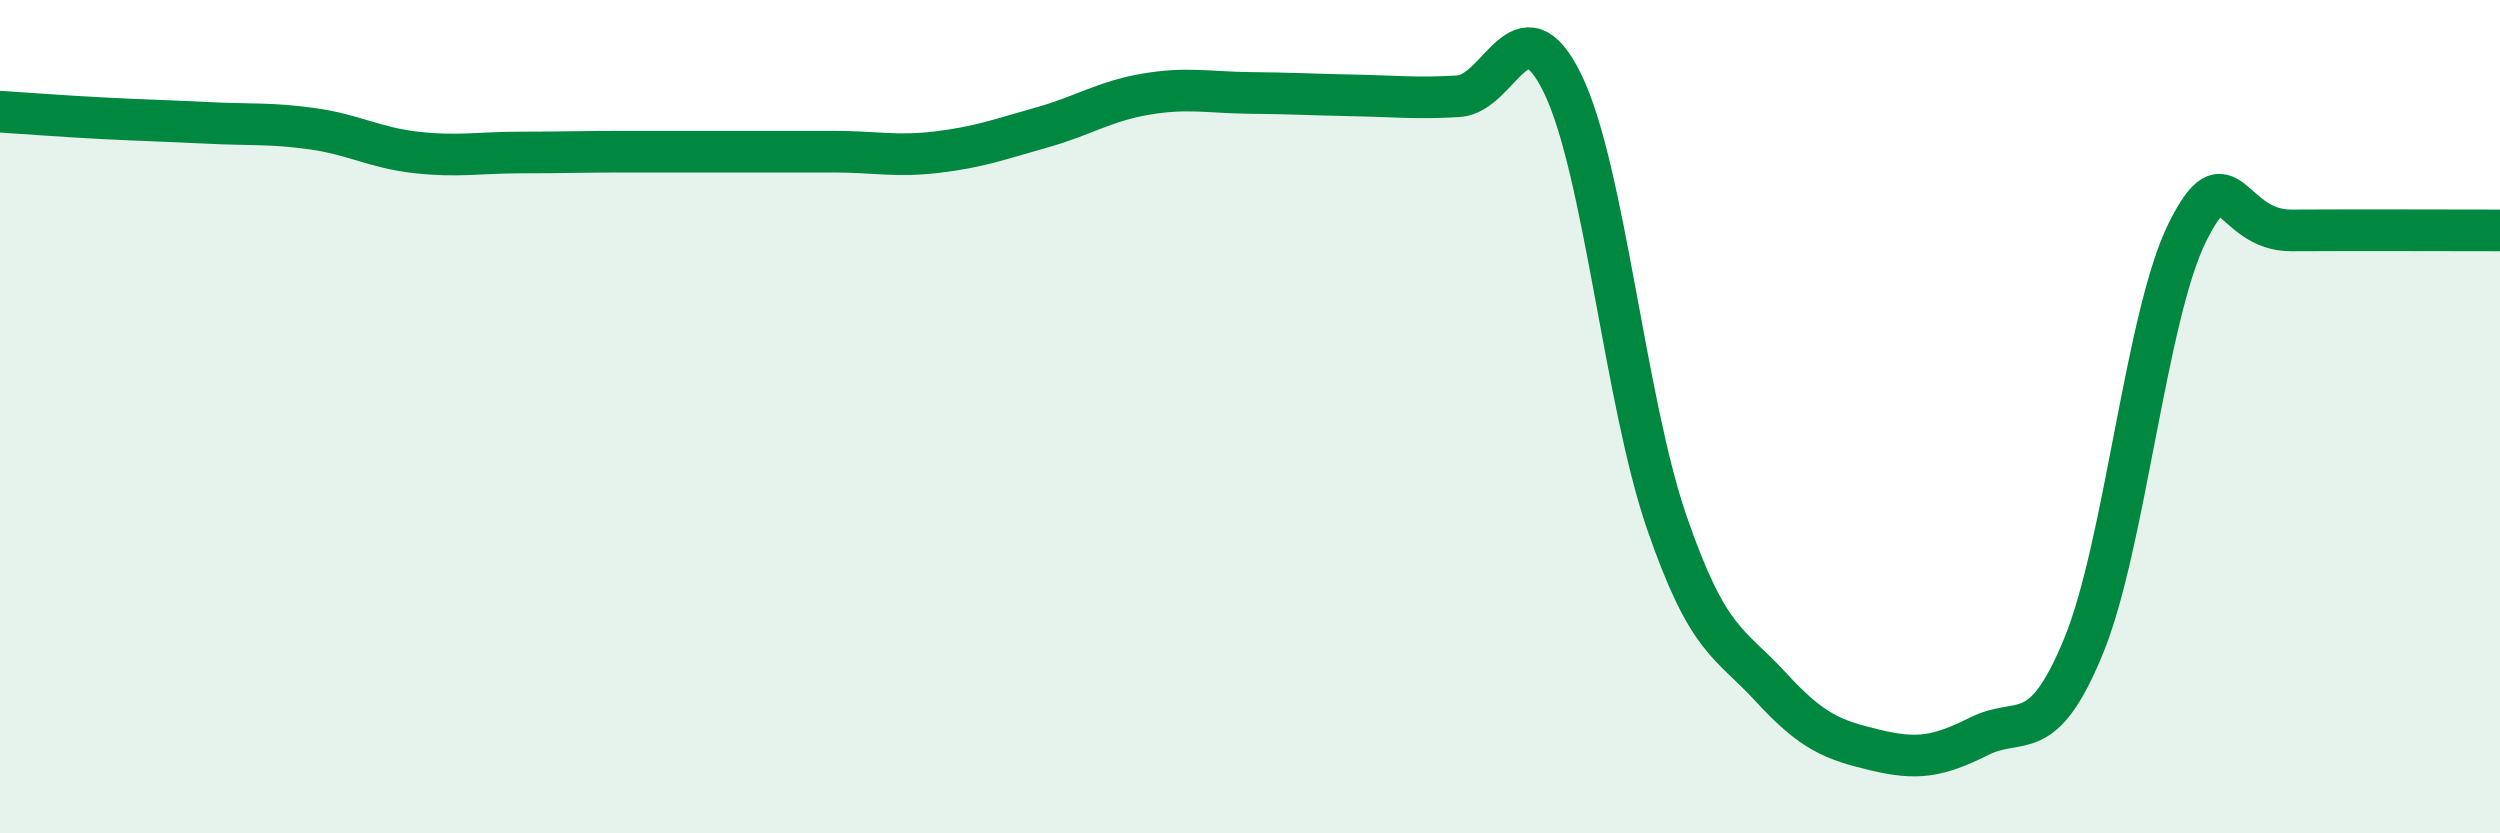 
    <svg width="60" height="20" viewBox="0 0 60 20" xmlns="http://www.w3.org/2000/svg">
      <path
        d="M 0,2.68 C 0.5,2.71 1.5,2.79 2.5,2.84 C 3.5,2.89 4,2.9 5,2.95 C 6,3 6.5,2.95 7.5,3.09 C 8.5,3.23 9,3.55 10,3.66 C 11,3.77 11.5,3.66 12.5,3.66 C 13.5,3.66 14,3.64 15,3.64 C 16,3.64 16.5,3.64 17.5,3.64 C 18.5,3.64 19,3.64 20,3.64 C 21,3.64 21.5,3.77 22.5,3.65 C 23.5,3.53 24,3.34 25,3.06 C 26,2.78 26.5,2.43 27.5,2.26 C 28.5,2.09 29,2.22 30,2.23 C 31,2.24 31.5,2.27 32.5,2.29 C 33.5,2.31 34,2.37 35,2.31 C 36,2.25 36.5,-0.04 37.5,2 C 38.5,4.04 39,9.63 40,12.53 C 41,15.43 41.5,15.4 42.5,16.49 C 43.5,17.58 44,17.76 45,18 C 46,18.24 46.5,18.17 47.5,17.67 C 48.5,17.17 49,17.94 50,15.52 C 51,13.1 51.5,7.57 52.5,5.57 C 53.5,3.57 53.5,5.54 55,5.53 C 56.5,5.52 59,5.53 60,5.53L60 20L0 20Z"
        fill="#008740"
        opacity="0.1"
        stroke-linecap="round"
        stroke-linejoin="round"
      />
      <path
        d="M 0,2.68 C 0.5,2.71 1.5,2.79 2.5,2.84 C 3.5,2.89 4,2.9 5,2.95 C 6,3 6.5,2.95 7.5,3.09 C 8.5,3.23 9,3.55 10,3.66 C 11,3.77 11.5,3.66 12.5,3.66 C 13.5,3.66 14,3.64 15,3.64 C 16,3.64 16.5,3.64 17.5,3.64 C 18.5,3.64 19,3.64 20,3.64 C 21,3.64 21.5,3.77 22.5,3.65 C 23.5,3.53 24,3.34 25,3.06 C 26,2.78 26.5,2.43 27.5,2.26 C 28.5,2.09 29,2.22 30,2.23 C 31,2.24 31.5,2.27 32.5,2.29 C 33.5,2.31 34,2.37 35,2.31 C 36,2.25 36.5,-0.04 37.5,2 C 38.5,4.04 39,9.63 40,12.53 C 41,15.43 41.5,15.4 42.5,16.49 C 43.5,17.58 44,17.76 45,18 C 46,18.24 46.5,18.17 47.5,17.67 C 48.5,17.17 49,17.94 50,15.52 C 51,13.1 51.5,7.57 52.5,5.57 C 53.5,3.57 53.5,5.54 55,5.53 C 56.5,5.52 59,5.53 60,5.53"
        stroke="#008740"
        stroke-width="1"
        fill="none"
        stroke-linecap="round"
        stroke-linejoin="round"
      />
    </svg>
  